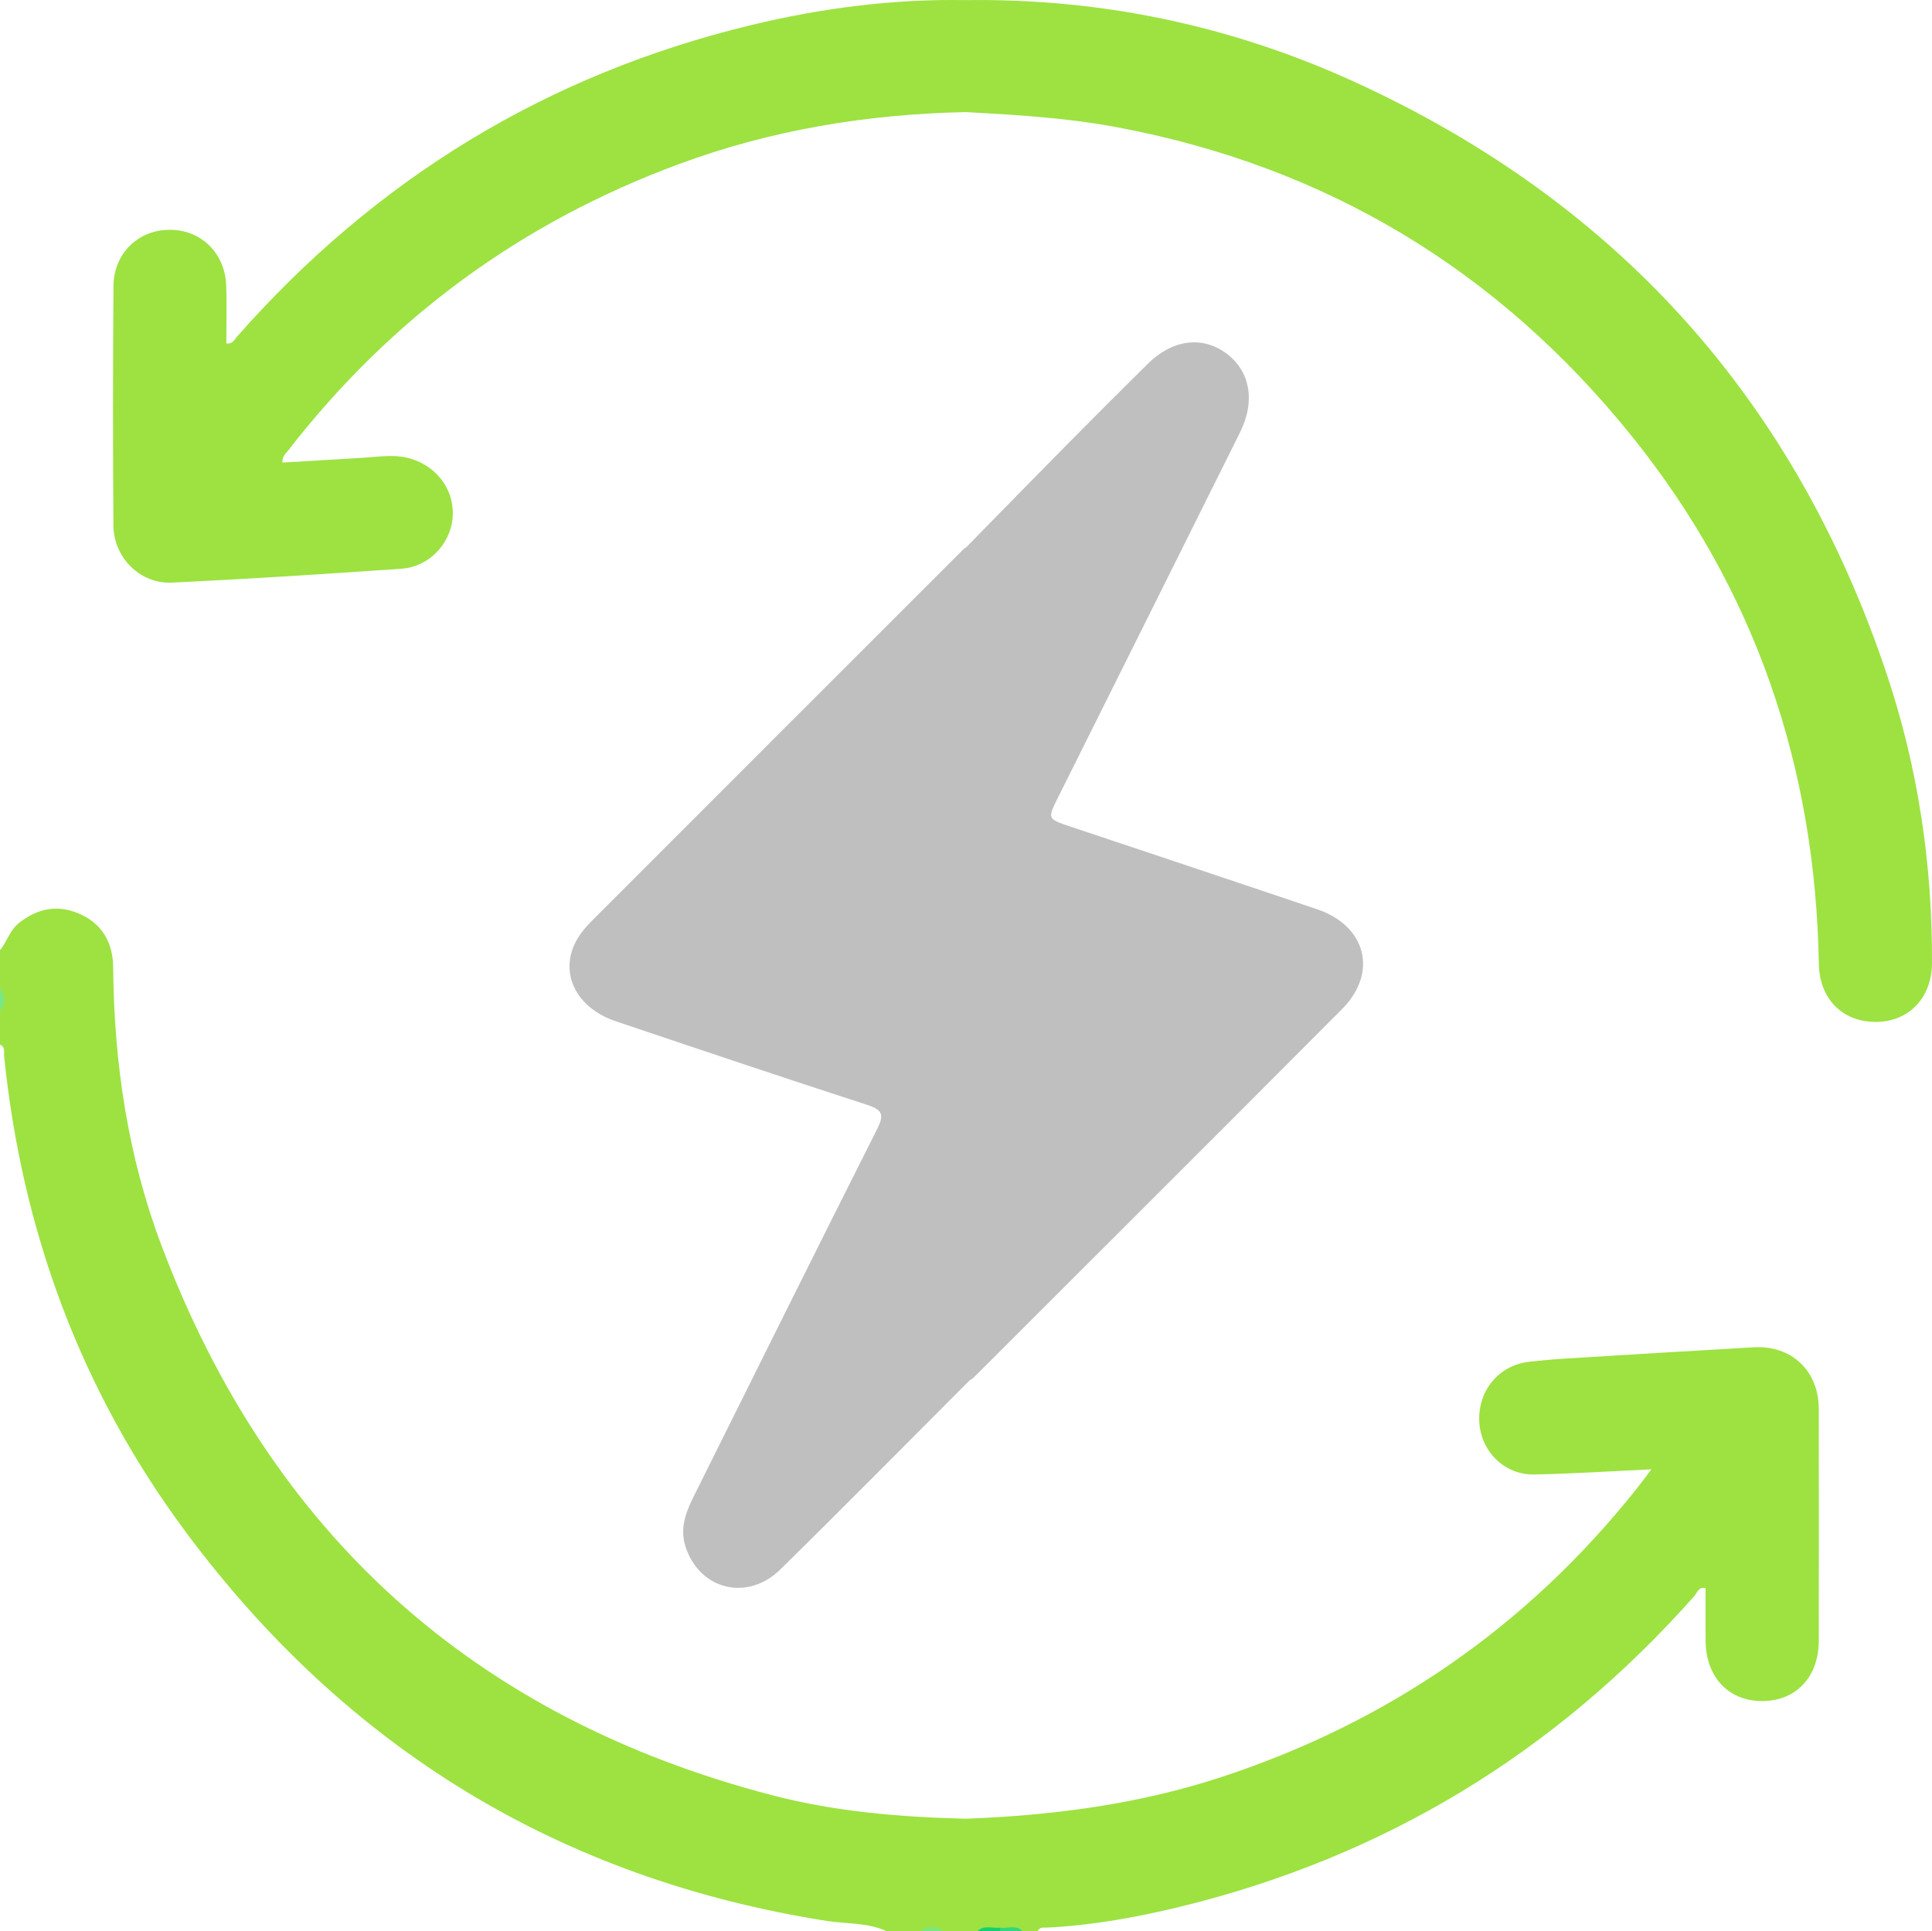 <?xml version="1.0" encoding="utf-8"?>
<!-- Generator: Adobe Illustrator 25.4.1, SVG Export Plug-In . SVG Version: 6.00 Build 0)  -->
<svg version="1.1" id="Layer_1" xmlns="http://www.w3.org/2000/svg" xmlns:xlink="http://www.w3.org/1999/xlink" x="0px" y="0px"
	 viewBox="0 0 50.012 50" enable-background="new 0 0 50.012 50" xml:space="preserve">
<g>
	<path fill="#9DE241" d="M22.955,50c-0.492-0.232-1.034-0.187-1.551-0.268c-6.91-1.09-12.437-4.474-16.595-10.07
		c-2.716-3.655-4.241-7.792-4.703-12.322C0.096,27.235,0.143,27.104,0,27.045c0-0.293,0-0.586,0-0.879
		c0.08-0.195,0.08-0.391,0-0.586c0-0.326,0-0.651,0-0.977c0.18-0.225,0.254-0.521,0.492-0.709c0.474-0.377,0.999-0.481,1.553-0.241
		C2.642,23.91,2.924,24.4,2.93,25.046c0.02,2.473,0.38,4.896,1.255,7.212c2.816,7.454,8.087,12.207,15.805,14.22
		c1.642,0.428,3.327,0.567,5.02,0.607c0.113,0.109,0.14,0.251,0.143,0.397c0.017,0.706,0.018,1.413,0,2.119
		c-0.004,0.148-0.043,0.286-0.146,0.399c-0.195,0-0.391,0-0.586,0c-0.195-0.08-0.391-0.08-0.586,0C23.541,50,23.248,50,22.955,50z"
		/>
	<path fill="#9DE241" d="M25.006,50c0.001-0.972,0.002-1.943,0.003-2.915c2.248-0.085,4.462-0.373,6.61-1.079
		c4.317-1.418,7.9-3.892,10.734-7.447c0.118-0.148,0.23-0.301,0.396-0.519c-1.07,0.049-2.053,0.115-3.037,0.133
		c-0.775,0.014-1.39-0.612-1.42-1.379c-0.032-0.809,0.521-1.46,1.311-1.541c0.291-0.03,0.583-0.06,0.875-0.078
		c1.64-0.101,3.279-0.201,4.919-0.295c0.979-0.056,1.682,0.61,1.684,1.592c0.003,2.002,0.003,4.004,0,6.006
		c-0.002,0.948-0.597,1.569-1.485,1.561c-0.859-0.008-1.437-0.629-1.444-1.554c-0.003-0.455-0.001-0.911-0.001-1.371
		c-0.185-0.04-0.218,0.123-0.291,0.206c-3.609,4.073-8.053,6.767-13.34,8.051c-1.118,0.271-2.255,0.475-3.41,0.533
		c-0.09,0.005-0.201-0.027-0.248,0.096c-0.13,0-0.26,0-0.391,0c-0.188-0.106-0.391-0.025-0.586-0.05
		c-0.195,0.025-0.399-0.055-0.587,0.05C25.202,50,25.104,50,25.006,50z"/>
	<path fill="#79E883" d="M0,25.58c0.144,0.195,0.154,0.391,0,0.586C0,25.97,0,25.775,0,25.58z"/>
	<path fill="#79E883" d="M23.834,50c0.195-0.154,0.391-0.144,0.586,0C24.225,50,24.03,50,23.834,50z"/>
	<path fill="#12D072" d="M25.299,50c0.173-0.176,0.392-0.068,0.589-0.095c0.03,0.022,0.04,0.044,0.029,0.065
		C25.907,49.99,25.896,50,25.886,50C25.69,50,25.495,50,25.299,50z"/>
	<path fill="#31D67E" d="M25.886,50c0-0.032,0.001-0.064,0.003-0.095c0.194,0.033,0.414-0.088,0.583,0.095
		C26.276,50,26.081,50,25.886,50z"/>
	<path fill="#BFBFBF" d="M25.011,14.169c0.875-0.893,1.748-1.788,2.627-2.677c0.686-0.694,1.377-1.384,2.071-2.071
		c0.634-0.628,1.401-0.731,2.02-0.283c0.628,0.455,0.778,1.237,0.372,2.053c-1.566,3.15-3.138,6.297-4.708,9.445
		c-0.281,0.564-0.281,0.563,0.299,0.758c2.134,0.714,4.269,1.424,6.4,2.145c1.275,0.431,1.587,1.642,0.648,2.586
		c-3.167,3.183-6.348,6.353-9.524,9.528c-0.034,0.034-0.078,0.057-0.117,0.084c-0.22-0.034-0.212-0.219-0.235-0.372
		c-0.029-0.193-0.017-0.39-0.017-0.585c0-6.557-0.001-13.113,0.001-19.67C24.848,14.79,24.797,14.456,25.011,14.169z"/>
	<path fill="#BFBFBF" d="M25.011,14.169c-0.002,7.053-0.003,14.105-0.003,21.158c0,0.141-0.041,0.297,0.09,0.411
		c-1.631,1.633-3.252,3.277-4.899,4.894c-0.855,0.839-2.091,0.524-2.453-0.588c-0.154-0.473,0.006-0.893,0.213-1.307
		c1.579-3.169,3.151-6.341,4.745-9.503c0.186-0.37,0.145-0.5-0.254-0.629c-2.177-0.707-4.347-1.436-6.515-2.167
		c-1.028-0.347-1.467-1.256-1.016-2.084c0.099-0.182,0.239-0.35,0.386-0.498c3.207-3.212,6.417-6.421,9.627-9.629
		C24.955,14.203,24.985,14.188,25.011,14.169z"/>
	<path fill="#9DE241" d="M25.009,0.003c3.513-0.047,6.877,0.663,10.063,2.121c6.806,3.115,11.404,8.242,13.774,15.344
		c0.808,2.42,1.178,4.92,1.165,7.473c-0.004,0.886-0.594,1.505-1.433,1.516c-0.873,0.011-1.48-0.59-1.495-1.503
		c-0.089-5.108-1.648-9.703-4.863-13.688c-3.459-4.287-7.901-6.965-13.334-7.977c-1.284-0.239-2.579-0.315-3.877-0.387
		c-0.088-0.082-0.132-0.188-0.138-0.304c-0.035-0.764-0.035-1.528,0-2.291C24.877,0.191,24.921,0.085,25.009,0.003z"/>
	<path fill="#9DE241" d="M25.009,0.003c0,0.966,0,1.933,0,2.899c-2.555,0.051-5.045,0.46-7.448,1.351
		c-4.068,1.508-7.435,3.972-10.094,7.401c-0.066,0.086-0.168,0.16-0.156,0.322c0.692-0.041,1.382-0.082,2.073-0.124
		c0.42-0.025,0.841-0.102,1.259,0.026c0.701,0.215,1.144,0.855,1.071,1.552c-0.07,0.671-0.62,1.246-1.322,1.294
		c-1.979,0.138-3.96,0.265-5.942,0.36c-0.817,0.039-1.507-0.646-1.514-1.474C2.921,11.544,2.922,9.477,2.937,7.41
		C2.944,6.56,3.576,5.952,4.39,5.949c0.814-0.003,1.437,0.603,1.466,1.449c0.017,0.498,0.003,0.997,0.003,1.494
		C6.024,8.91,6.061,8.8,6.119,8.734c3.598-4.093,8.033-6.809,13.335-8.087C21.277,0.208,23.129-0.031,25.009,0.003z"/>
</g>
</svg>
